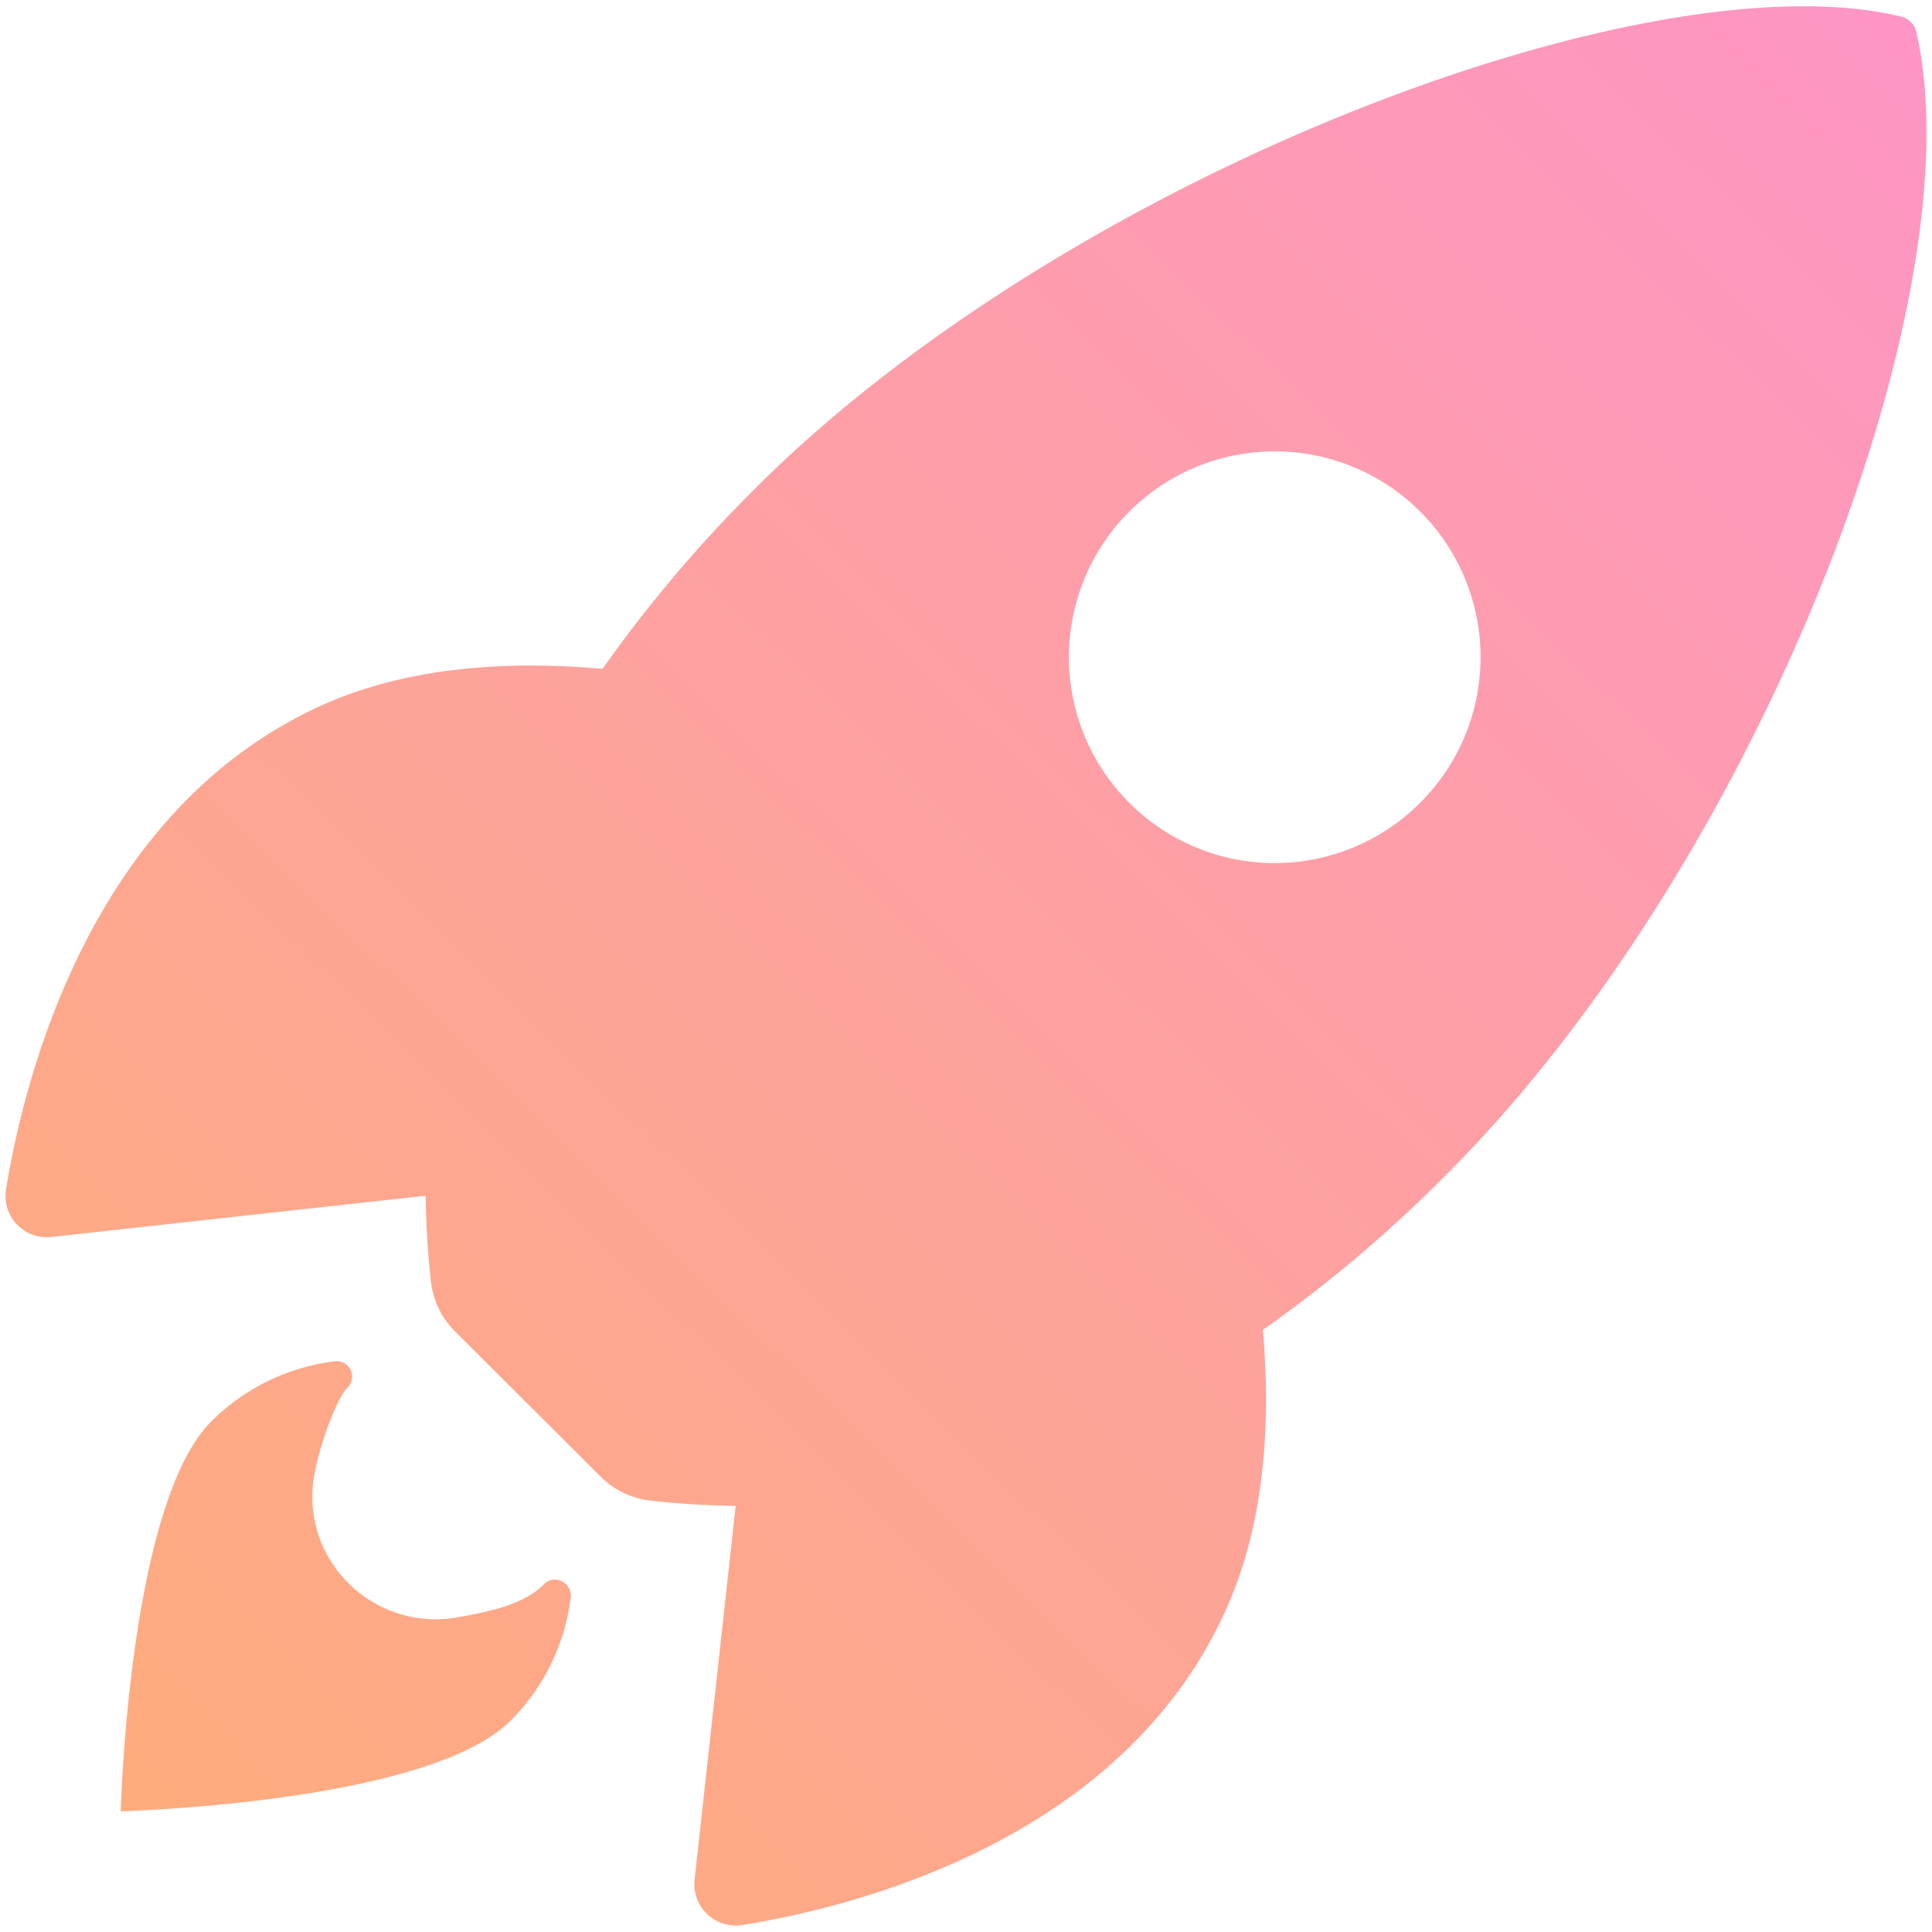 <svg xmlns="http://www.w3.org/2000/svg" width="176" height="176" fill="none"><path fill="url(#a)" d="M174.578 2.945a1.857 1.857 0 0 0-1.387-1.43c-22.878-5.593-75.742 14.34-104.382 42.97A123.833 123.833 0 0 0 54.89 60.93c-8.832-.782-17.664-.13-25.192 3.152C8.461 73.43 2.277 97.82.555 108.312a3.77 3.77 0 0 0 .97 3.214 3.76 3.76 0 0 0 3.15 1.162l34.106-3.762c.025 2.571.18 5.14.465 7.695a7.63 7.63 0 0 0 2.227 4.688l13.207 13.175a7.653 7.653 0 0 0 4.687 2.227 75.85 75.85 0 0 0 7.652.465l-3.742 34.062a3.77 3.77 0 0 0 4.375 4.121c10.473-1.679 34.907-7.863 44.2-29.101 3.281-7.528 3.953-16.317 3.195-25.106a124.03 124.03 0 0 0 16.488-13.922c28.731-28.586 48.551-80.27 43.043-104.285ZM102.871 73.13a18.753 18.753 0 0 1-4.07-20.435 18.75 18.75 0 1 1 30.578 20.435 18.738 18.738 0 0 1-13.254 5.495 18.73 18.73 0 0 1-13.254-5.495Z"/><path fill="url(#b)" d="M49.56 144.317c-1.755 1.759-4.57 2.444-7.959 3.031-7.612 1.297-14.335-5.282-12.967-12.979.522-2.919 2.066-7.009 3.026-7.97a1.4 1.4 0 0 0-1.169-2.386 19.212 19.212 0 0 0-11.25 5.484C11.71 137.034 11 165 11 165s27.978-.711 35.508-8.248a19.118 19.118 0 0 0 5.486-11.262c.118-1.339-1.512-2.137-2.434-1.173Z"/><defs><linearGradient id="a" x1="175" x2="15" y1="1" y2="164.5" gradientUnits="userSpaceOnUse"><stop stop-color="#FE95C5"/><stop offset="1" stop-color="#FEAC7D"/></linearGradient><linearGradient id="b" x1="177" x2="11" y1="2" y2="165" gradientUnits="userSpaceOnUse"><stop stop-color="#FE95C5"/><stop offset="1" stop-color="#FEAC7D"/></linearGradient></defs></svg>